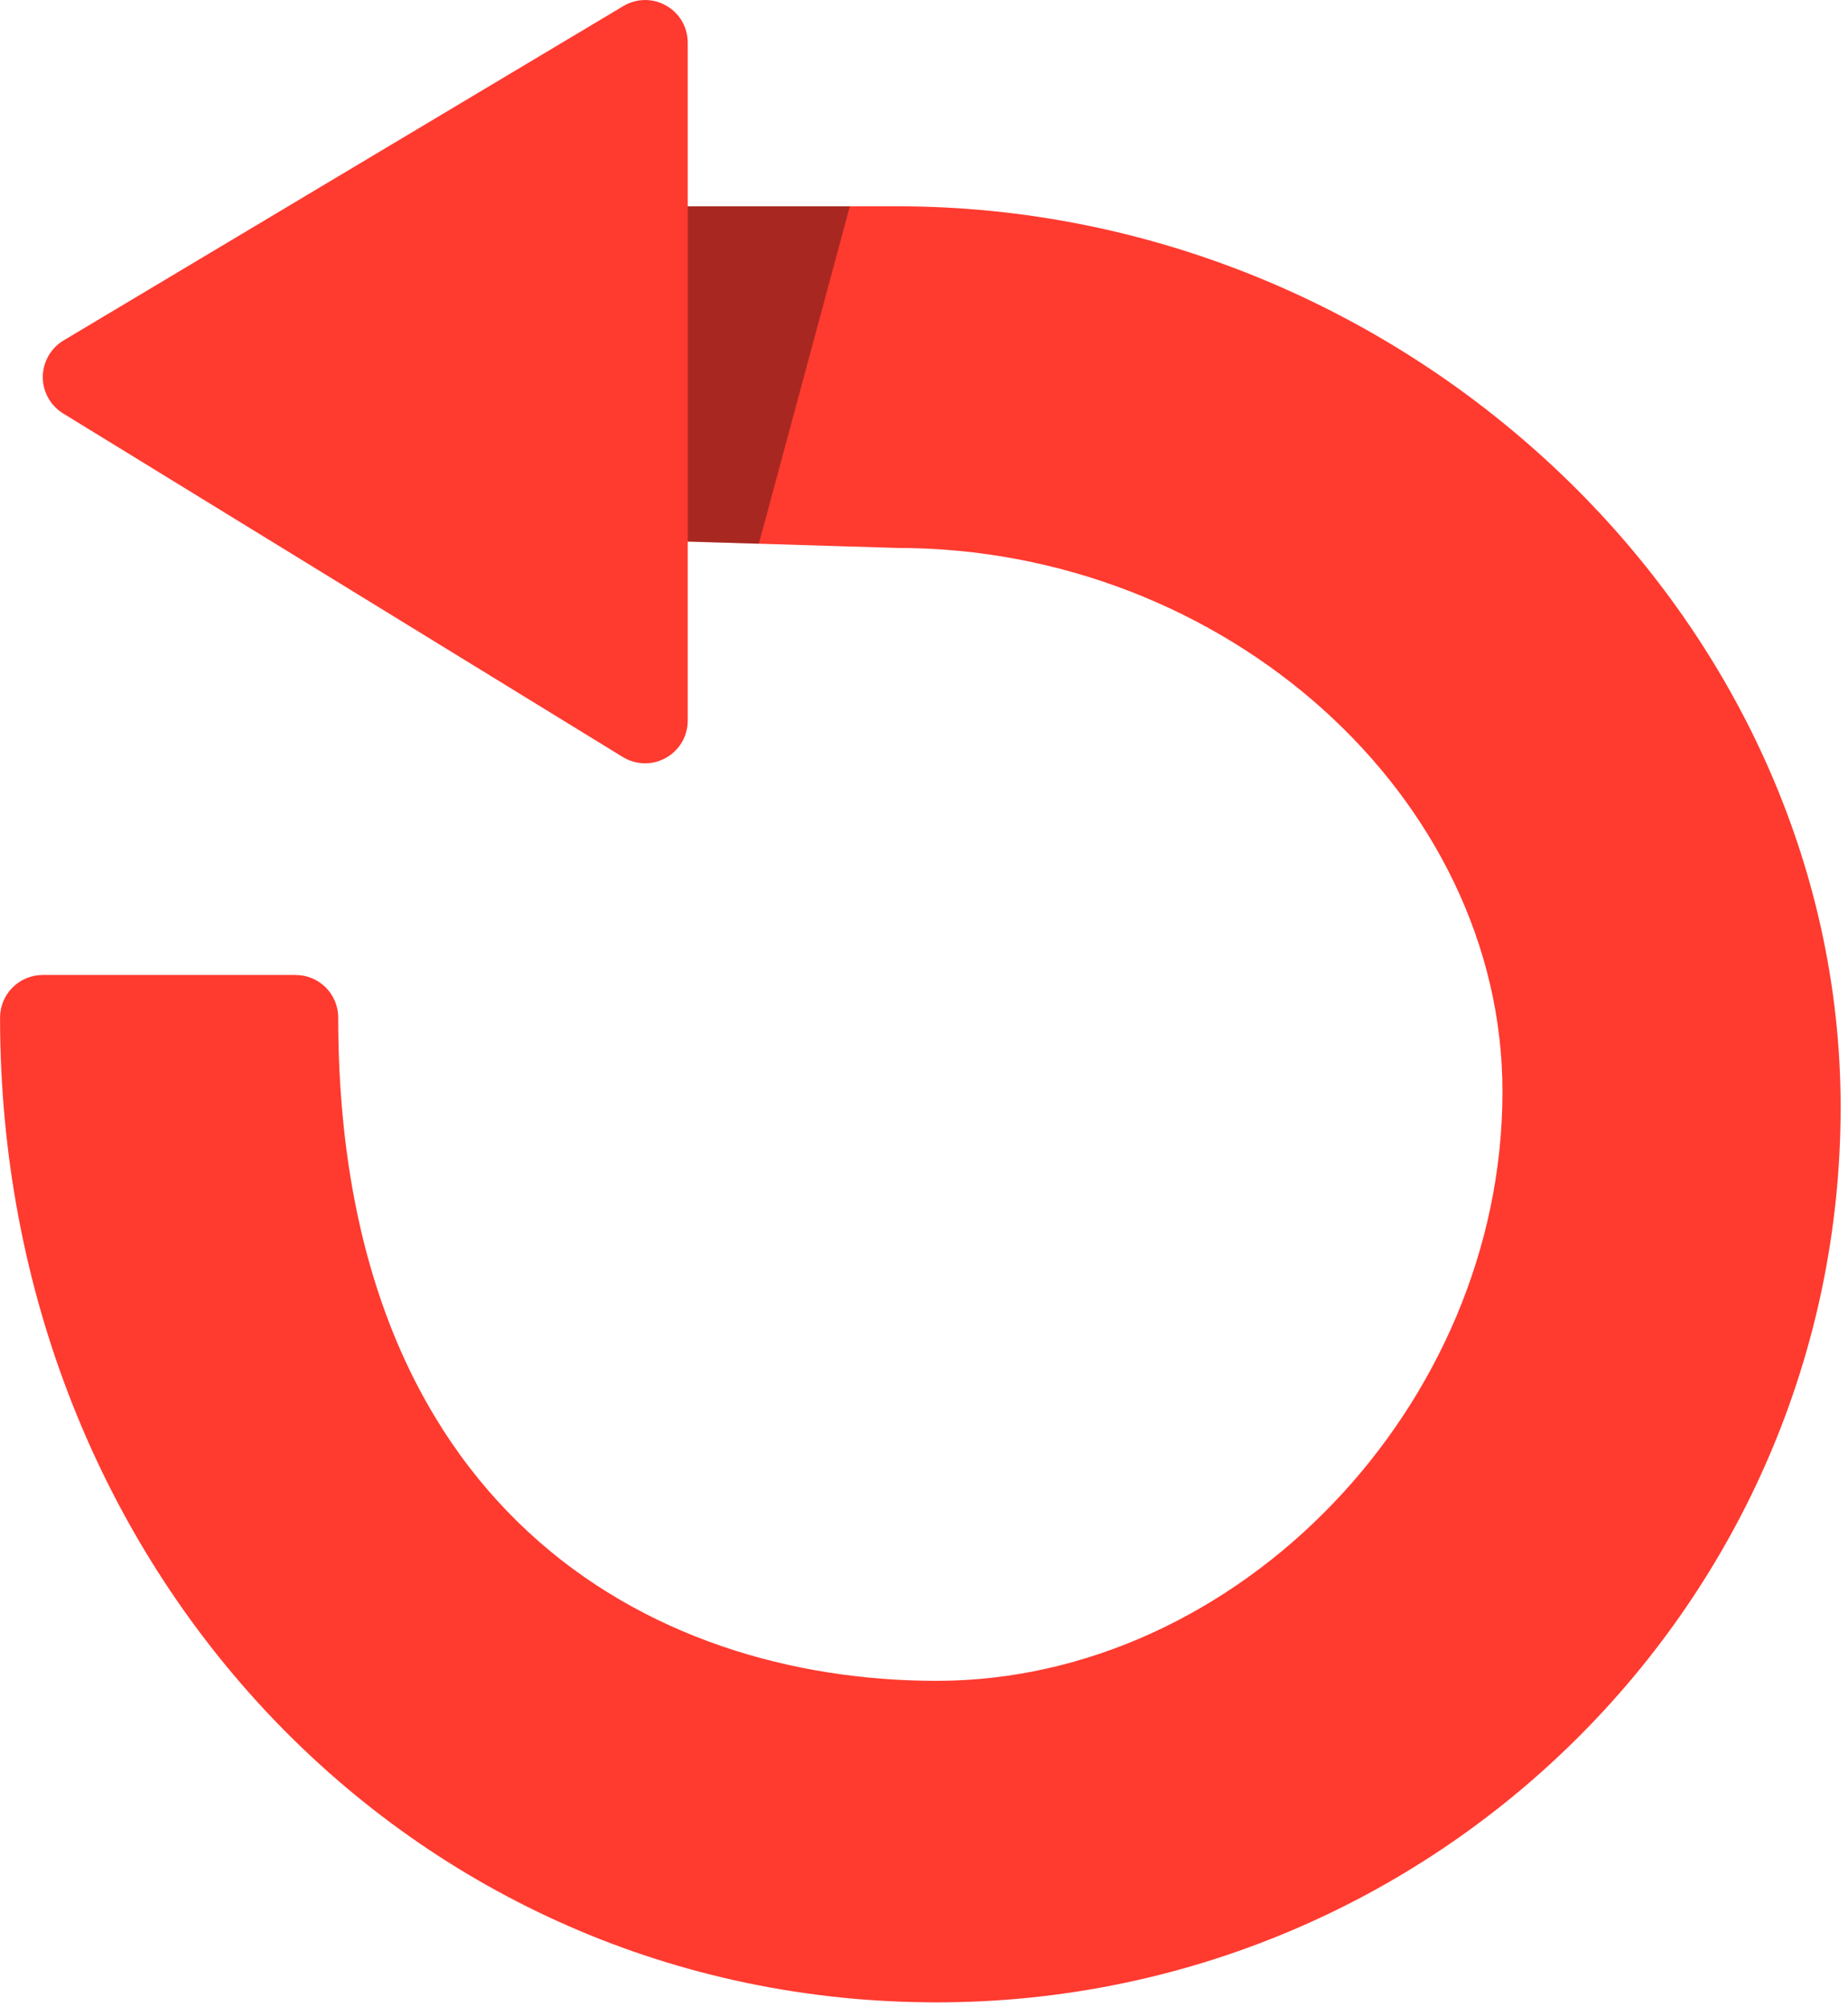 <svg xmlns="http://www.w3.org/2000/svg" xmlns:xlink="http://www.w3.org/1999/xlink" preserveAspectRatio="xMidYMid" width="199" height="216" viewBox="0 0 199 216">
  <defs>
    <style>

      .cls-3 {
        fill: #ff3a2f;
      }

      .cls-5 {
        fill: #060606;
        opacity: 0.35;
      }
    </style>
  </defs>
  <g id="group-16svg">
    <path d="M70.039,22.206 C70.039,22.206 96.628,22.206 96.628,22.206 C151.681,22.206 198.207,66.612 198.207,119.176 C198.207,172.311 154.537,215.535 100.866,215.535 C44.304,215.535 0.006,168.976 0.006,109.543 C0.006,107.003 2.070,104.947 4.602,104.947 C4.602,104.947 31.824,104.947 31.824,104.947 C34.374,104.947 36.421,107.003 36.421,109.543 C36.421,162.171 69.711,180.926 100.866,180.926 C133.322,180.926 161.792,151.289 161.792,117.515 C161.792,85.787 131.949,58.980 96.628,58.980 C96.628,58.980 70.996,58.203 70.996,58.203 C70.996,58.203 70.039,22.206 70.039,22.206 Z" id="path-1" class="cls-3" fill-rule="evenodd"/>
    <path d="M74.060,58.980 C74.060,58.980 74.060,77.569 74.060,77.569 C74.060,79.238 73.163,80.760 71.709,81.577 C70.262,82.394 68.485,82.349 67.067,81.488 C67.067,81.488 6.805,44.507 6.805,44.507 C5.431,43.664 4.605,42.181 4.605,40.567 C4.624,38.959 5.467,37.469 6.850,36.643 C6.850,36.643 67.112,0.660 67.112,0.660 C68.529,-0.193 70.307,-0.221 71.735,0.606 C73.181,1.414 74.060,2.940 74.060,4.602 C74.060,4.602 74.060,22.206 74.060,22.206 C74.060,22.206 74.060,58.980 74.060,58.980 Z" id="path-2" class="cls-3" fill-rule="evenodd"/>
    <path d="M81.718,58.529 C81.718,58.529 91.514,22.206 91.514,22.206 C91.514,22.206 74.060,22.206 74.060,22.206 C74.060,22.206 74.060,58.297 74.060,58.297 C74.060,58.297 81.718,58.529 81.718,58.529 Z" id="path-3" class="cls-5" fill-rule="evenodd"/>
  </g>
</svg>

